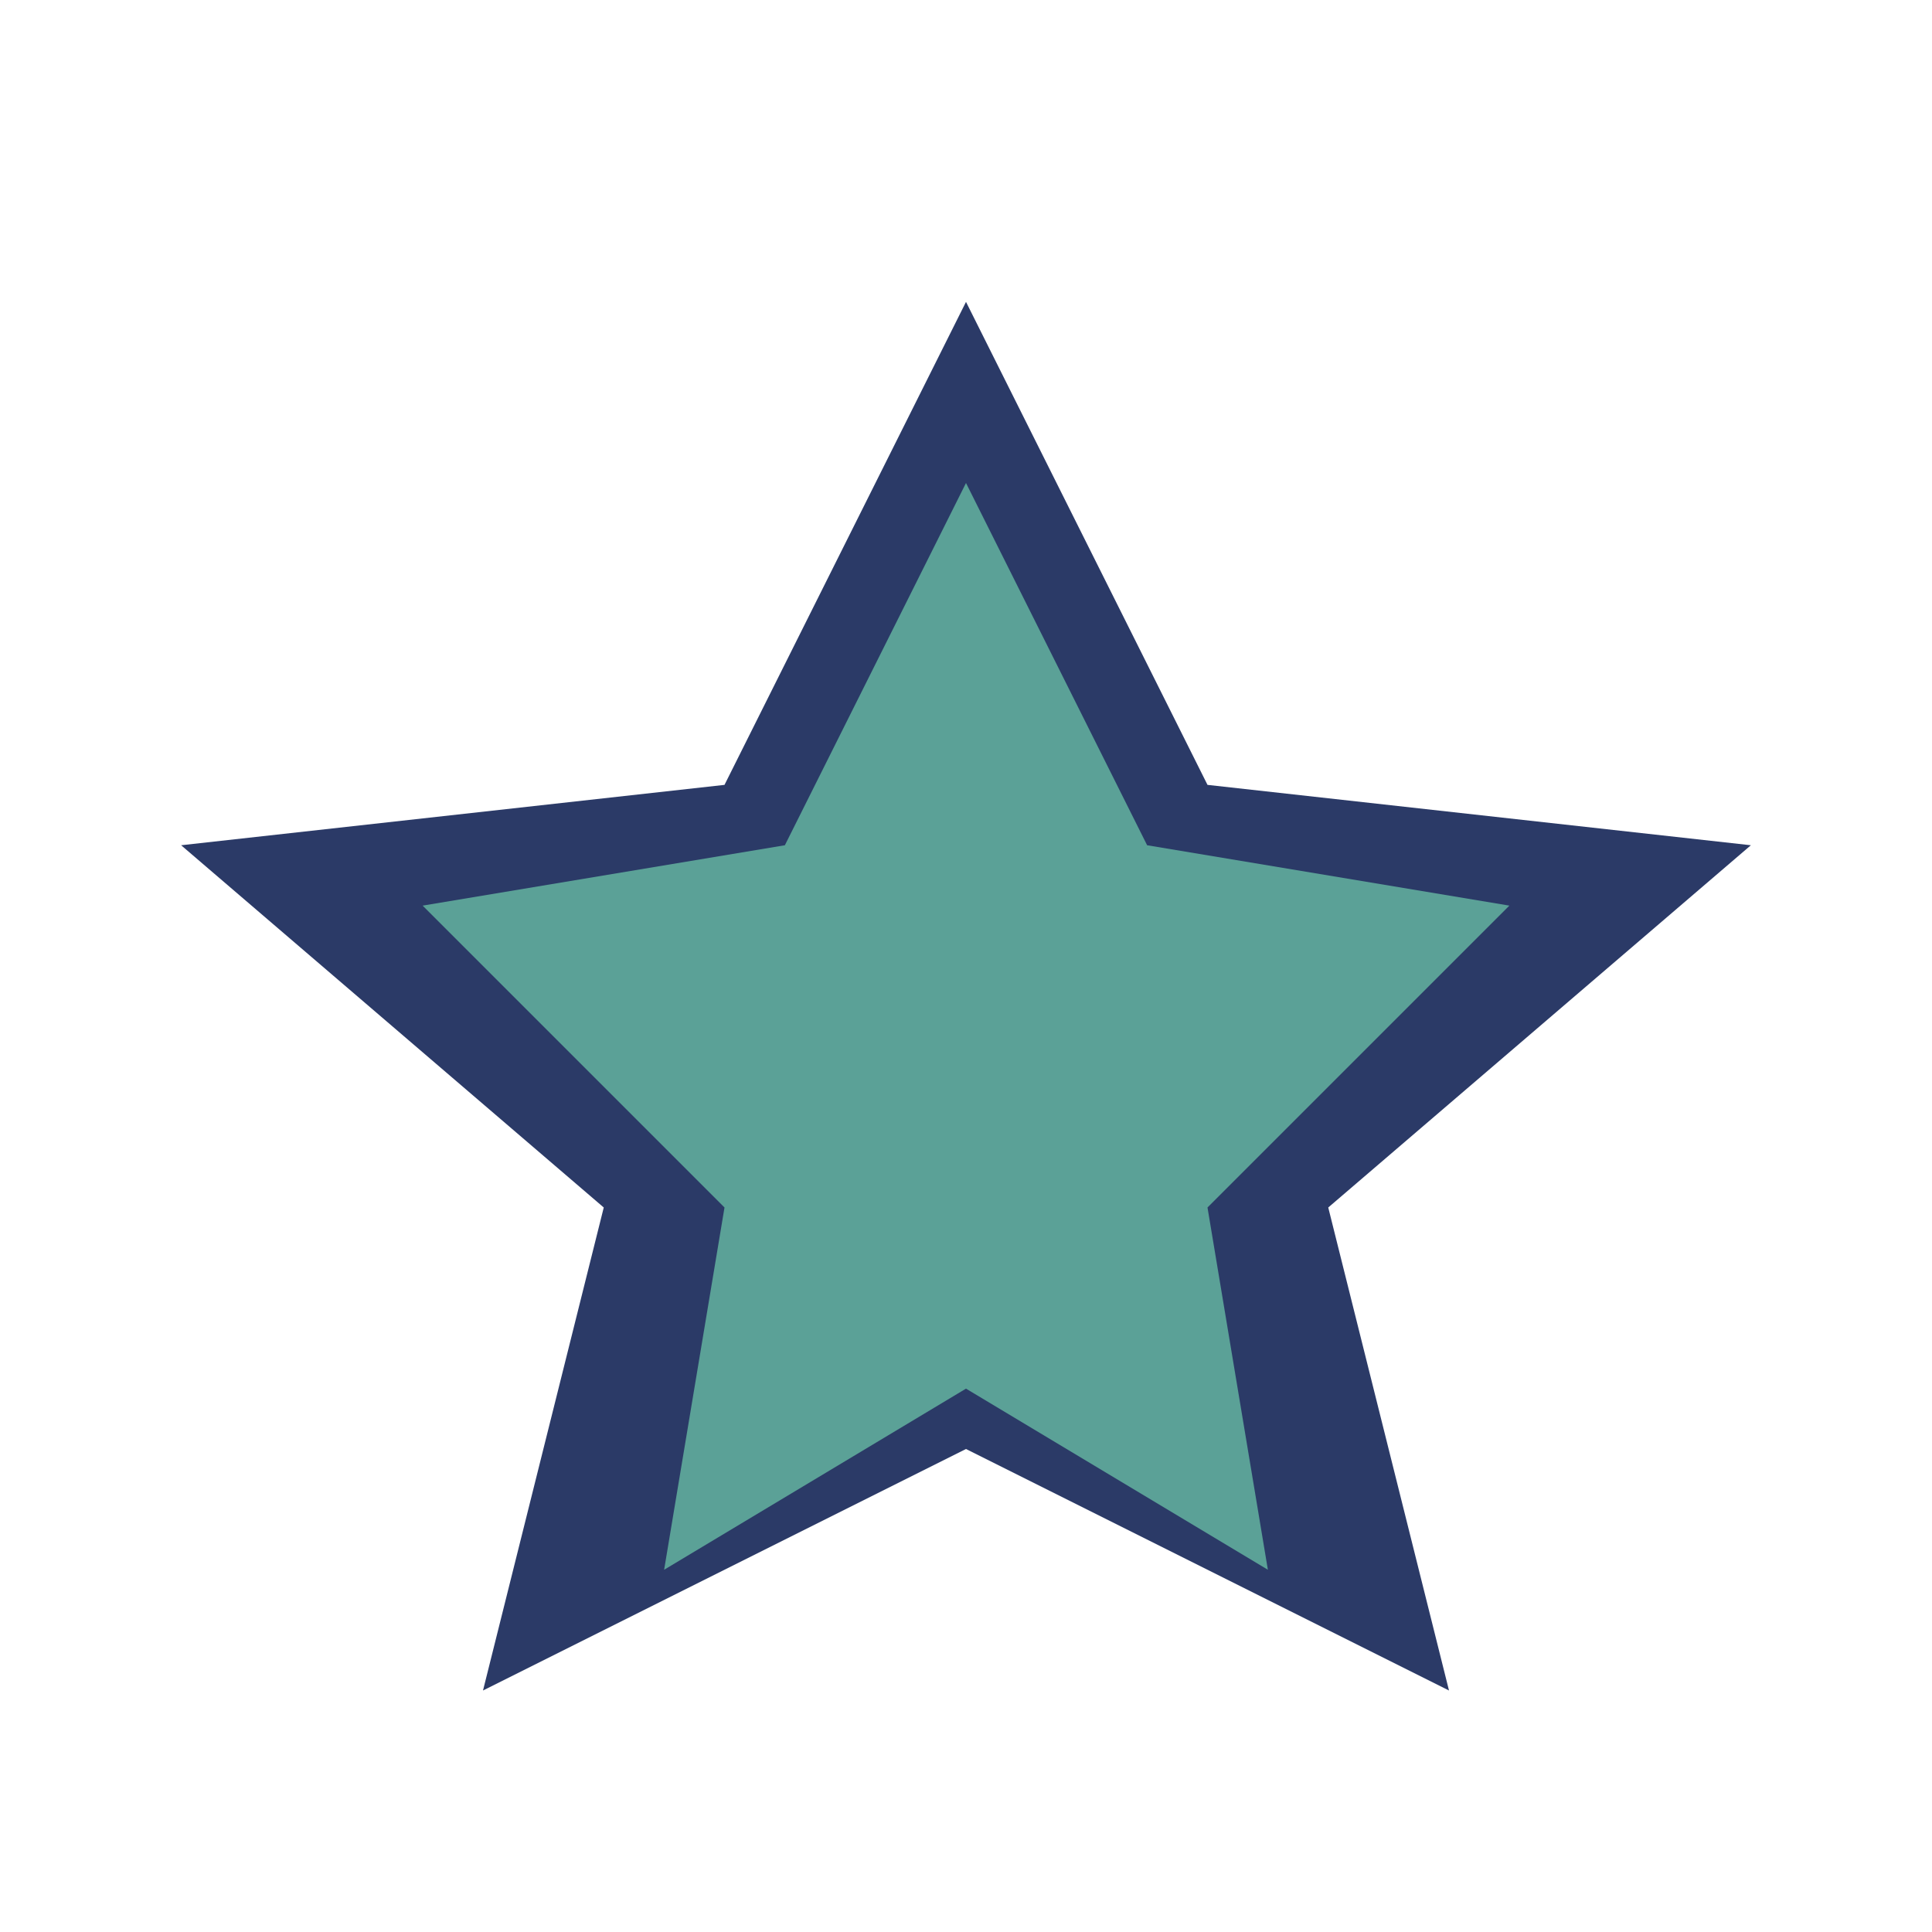 <?xml version="1.0" encoding="UTF-8"?>
<svg xmlns="http://www.w3.org/2000/svg" width="32" height="32" viewBox="0 0 32 32"><polygon points="16,5 20,13 29,14 22,20 24,28 16,24 8,28 10,20 3,14 12,13" fill="#2B3A67"/><polygon points="16,8 19,14 25,15 20,20 21,26 16,23 11,26 12,20 7,15 13,14" fill="#5BA197"/></svg>